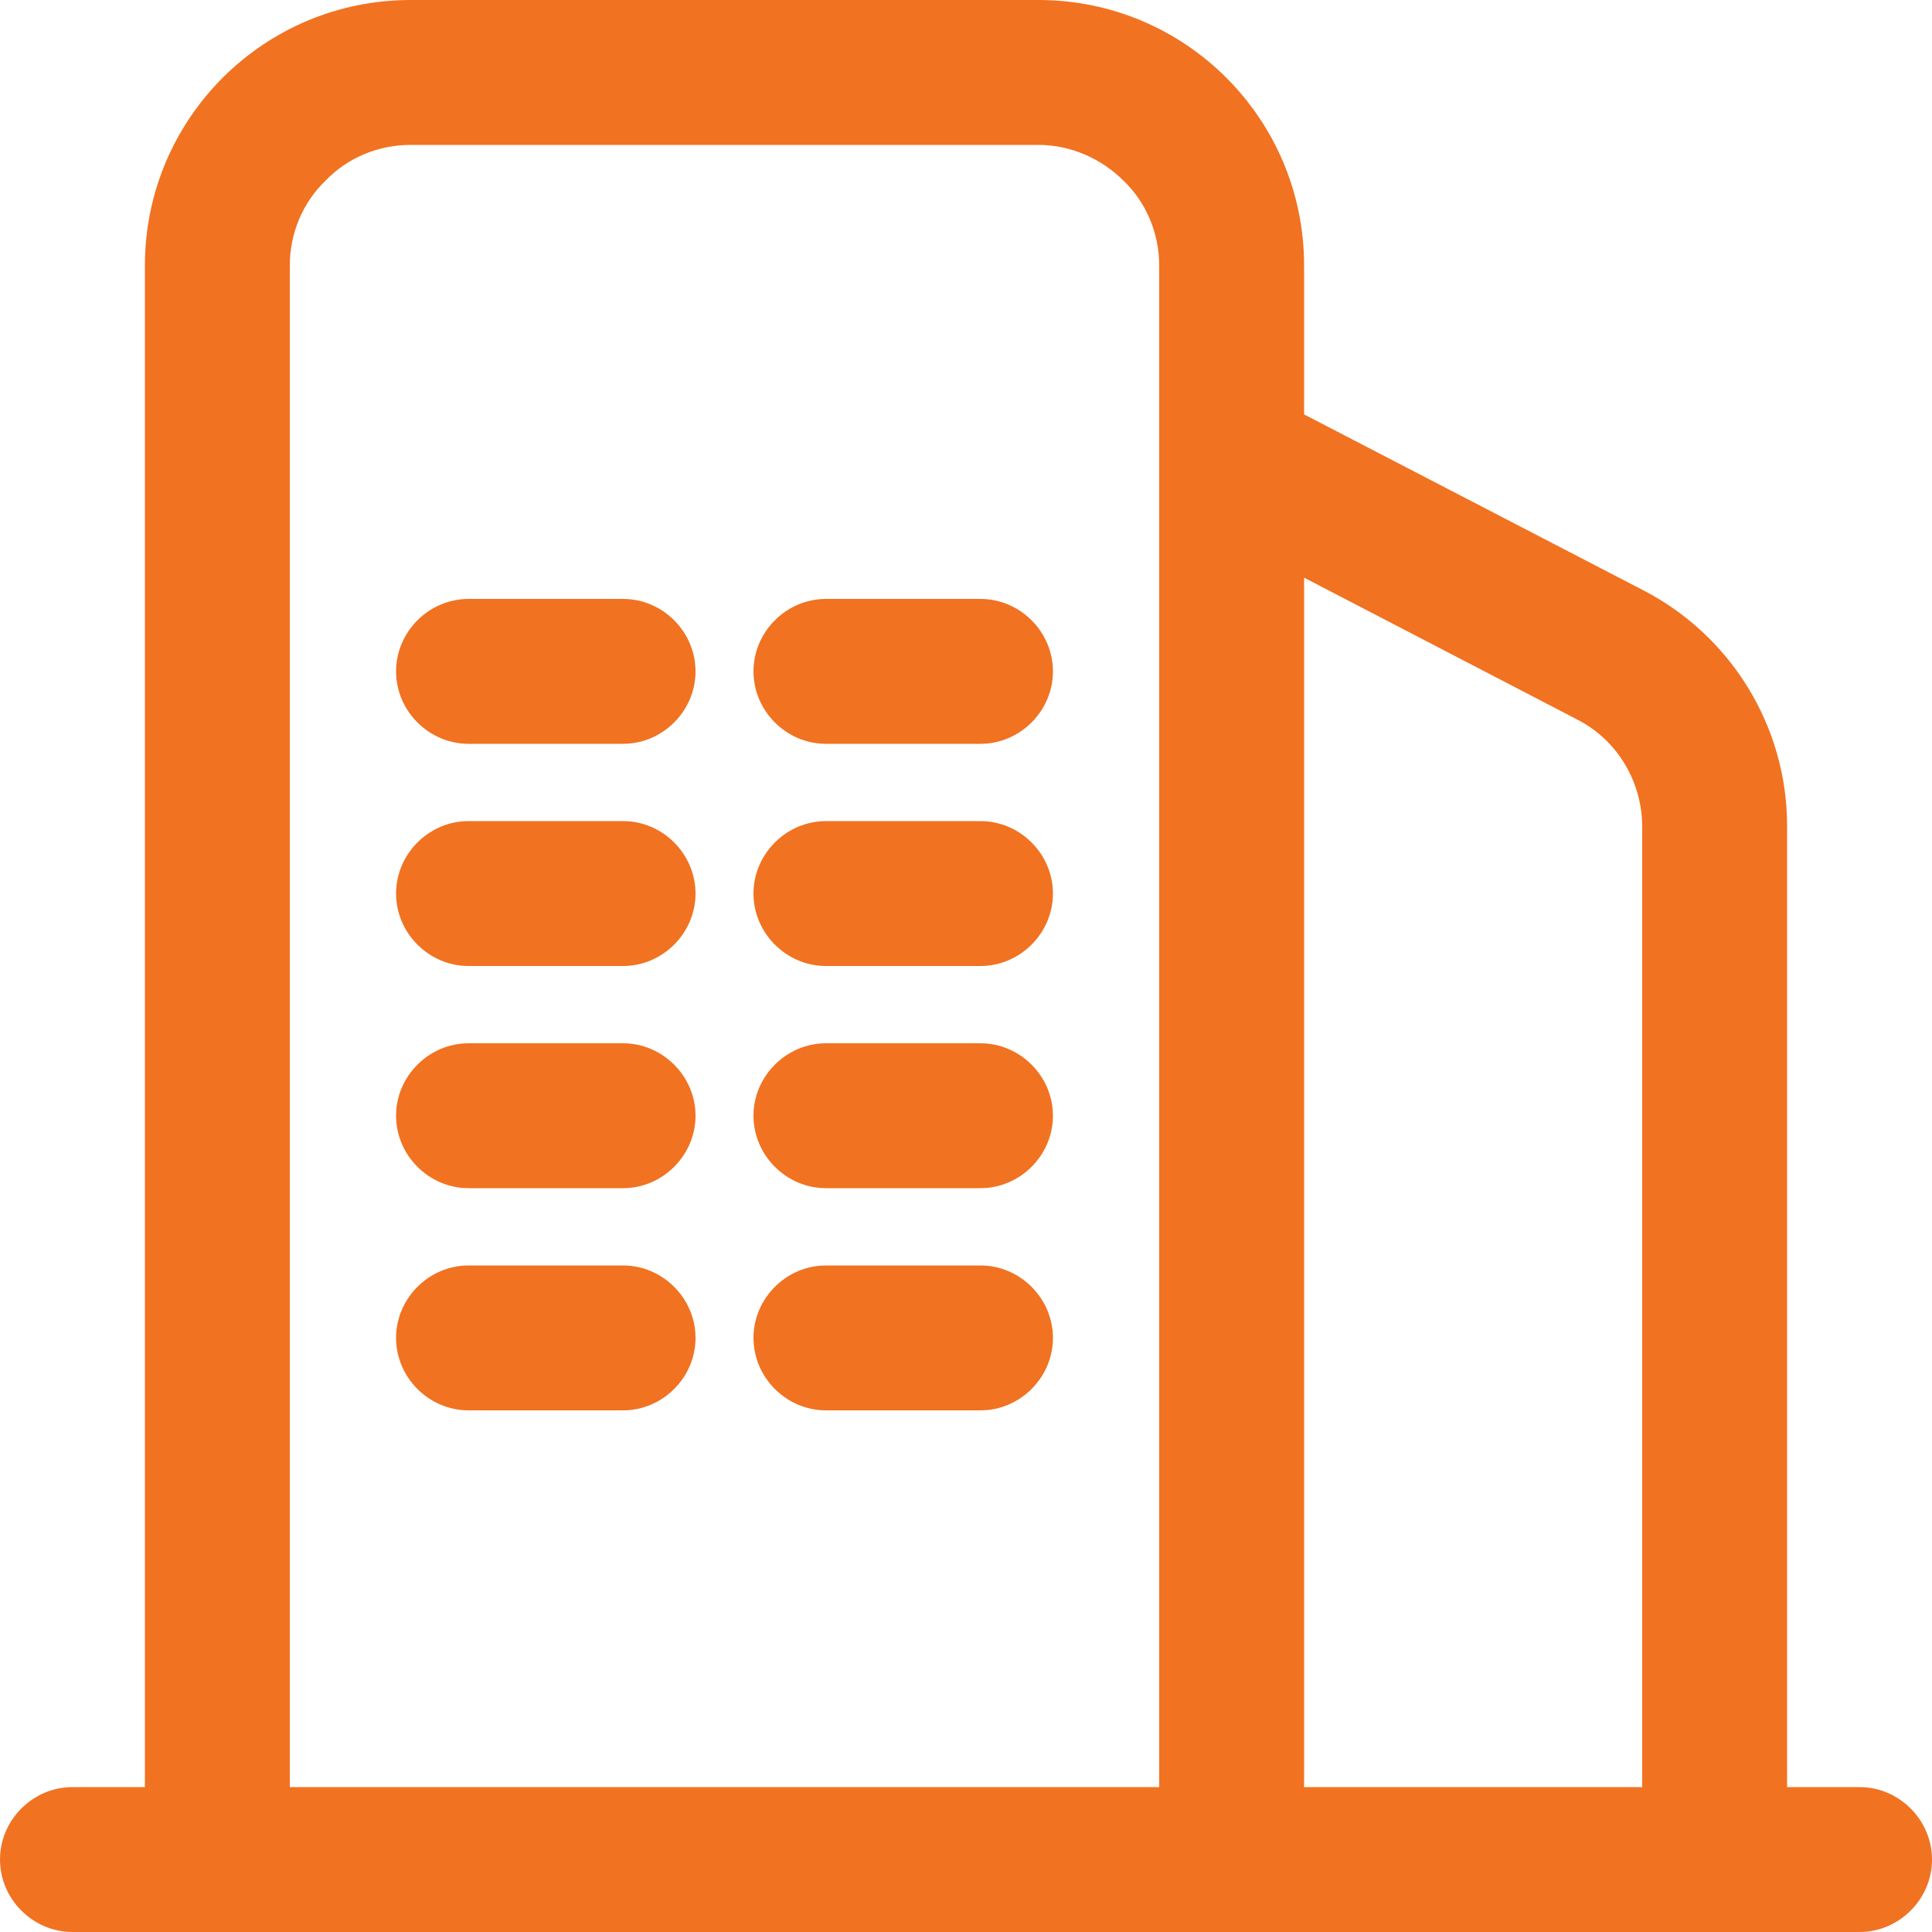 <?xml version="1.0" standalone="no"?><!DOCTYPE svg PUBLIC "-//W3C//DTD SVG 1.1//EN" "http://www.w3.org/Graphics/SVG/1.1/DTD/svg11.dtd"><svg t="1697096863275" class="icon" viewBox="0 0 1024 1024" version="1.1" xmlns="http://www.w3.org/2000/svg" p-id="6619" width="25" height="25" xmlns:xlink="http://www.w3.org/1999/xlink"><path d="M76.8 947.2V140.8C76.8 62.976 139.776 0 217.6 0h332.8C628.224 0 691.2 62.976 691.2 140.8v78.848l179.712 93.184c46.592 24.064 76.288 72.192 76.288 124.928V947.2h38.4c20.992 0 38.4 17.408 38.4 38.4s-17.408 38.4-38.4 38.4H38.4c-20.992 0-38.4-17.408-38.4-38.4s17.408-38.4 38.4-38.4H76.8z m614.4 0h179.2V438.272c0-24.064-13.312-46.08-34.304-56.832L691.2 306.176V947.2z m-537.6 0h460.8V140.8c0-16.896-6.656-33.28-18.944-45.056-11.776-11.776-28.16-18.944-45.056-18.944h-332.8c-16.896 0-33.28 6.656-45.056 18.944-12.288 11.776-18.944 28.16-18.944 45.056V947.2z m0 0" p-id="6620" fill="#F17221"></path><path d="M330.24 394.24h-81.92c-20.992 0-38.4-17.408-38.4-38.4s17.408-38.4 38.4-38.4h81.92c20.992 0 38.4 17.408 38.4 38.4S351.232 394.24 330.24 394.24zM519.68 394.24h-81.92c-20.992 0-38.4-17.408-38.4-38.4s17.408-38.4 38.4-38.4h81.92c20.992 0 38.4 17.408 38.4 38.4s-17.408 38.4-38.4 38.4zM330.24 512h-81.92c-20.992 0-38.4-17.408-38.4-38.4s17.408-38.4 38.4-38.4h81.92c20.992 0 38.4 17.408 38.4 38.4s-17.408 38.4-38.4 38.4zM519.68 512h-81.92c-20.992 0-38.4-17.408-38.4-38.4s17.408-38.4 38.4-38.4h81.92c20.992 0 38.4 17.408 38.4 38.4s-17.408 38.4-38.4 38.4zM330.24 629.76h-81.92c-20.992 0-38.4-17.408-38.4-38.4s17.408-38.4 38.4-38.4h81.92c20.992 0 38.4 17.408 38.4 38.4s-17.408 38.4-38.4 38.4zM519.68 629.76h-81.92c-20.992 0-38.4-17.408-38.4-38.4s17.408-38.4 38.4-38.4h81.92c20.992 0 38.4 17.408 38.4 38.4s-17.408 38.4-38.4 38.4zM330.24 747.52h-81.92c-20.992 0-38.4-17.408-38.4-38.4s17.408-38.4 38.4-38.4h81.92c20.992 0 38.4 17.408 38.4 38.4s-17.408 38.4-38.4 38.4zM519.68 747.52h-81.92c-20.992 0-38.4-17.408-38.4-38.4s17.408-38.4 38.4-38.4h81.92c20.992 0 38.4 17.408 38.4 38.4s-17.408 38.4-38.4 38.4z" p-id="6621" fill="#F17221"></path></svg>